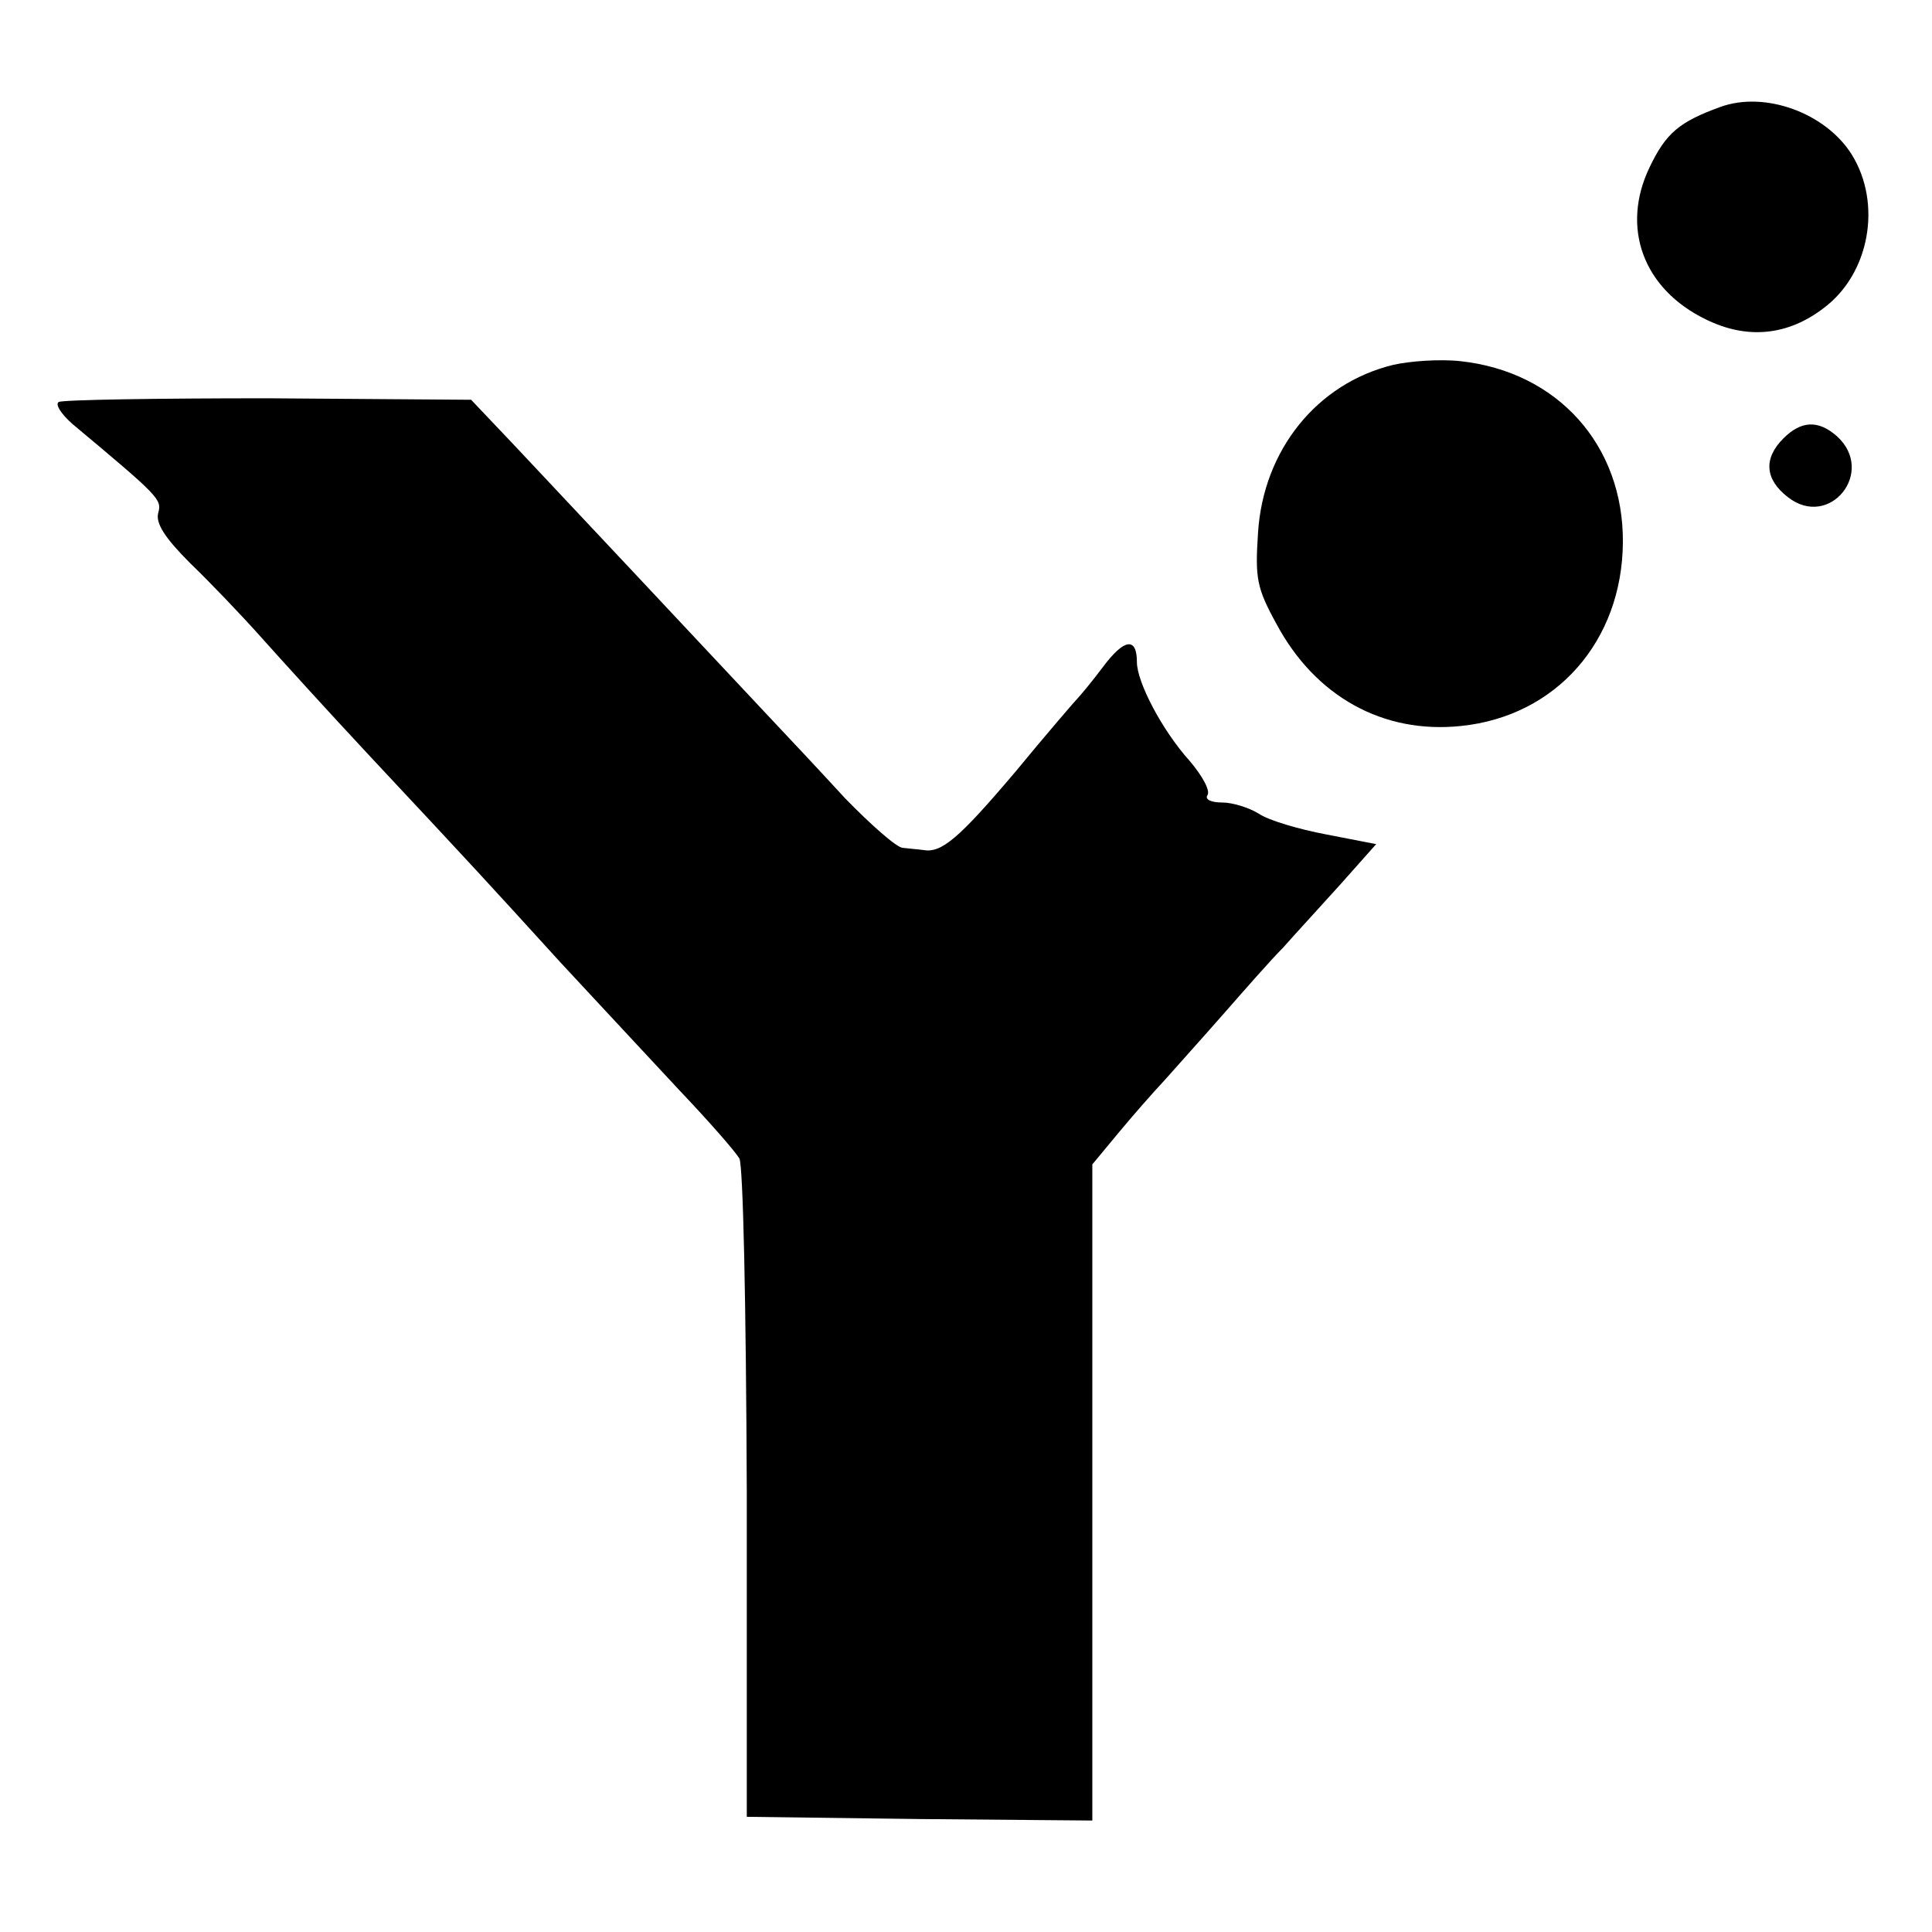 <?xml version="1.0" standalone="no"?>
<!DOCTYPE svg PUBLIC "-//W3C//DTD SVG 20010904//EN"
 "http://www.w3.org/TR/2001/REC-SVG-20010904/DTD/svg10.dtd">
<svg version="1.0" xmlns="http://www.w3.org/2000/svg"
 width="260pt" height="260pt" viewBox="0 0 260 260"
 preserveAspectRatio="xMidYMid meet">
<g transform="translate(0,260) scale(0.1,-0.1)"
fill="#000000" stroke="none">
<path d="M2315 2456 c-55 -20 -73 -35 -95 -81 -39 -81 -9 -164 76 -205 55 -27
110 -22 159 16 61 46 78 140 37 206 -35 56 -117 86 -177 64z"/>
<path d="M1875 2109 c-103 -25 -175 -115 -182 -226 -4 -61 -2 -74 25 -123 52
-97 143 -148 248 -137 128 13 217 114 218 247 1 131 -88 230 -219 244 -28 3
-68 0 -90 -5z"/>
<path d="M79 2059 c-5 -3 3 -16 19 -30 116 -97 120 -101 115 -119 -4 -14 9
-34 43 -68 27 -26 69 -70 94 -98 25 -28 92 -102 150 -164 144 -154 153 -164
255 -276 50 -54 122 -131 160 -172 39 -41 74 -81 80 -91 5 -9 9 -190 10 -451
l0 -435 233 -3 232 -2 0 441 0 442 34 41 c19 23 47 55 63 72 15 17 51 57 80
90 28 32 64 73 80 89 15 17 50 55 77 85 l48 54 -67 13 c-37 7 -78 19 -91 28
-13 8 -35 15 -49 15 -15 0 -24 4 -20 10 4 6 -7 26 -24 46 -37 41 -71 106 -71
133 0 34 -17 32 -46 -7 -15 -20 -31 -39 -34 -42 -3 -3 -41 -47 -83 -98 -77
-91 -100 -110 -124 -106 -7 1 -20 2 -28 3 -8 0 -43 31 -78 67 -34 37 -78 84
-97 104 -89 95 -300 320 -350 373 l-56 59 -273 2 c-150 0 -277 -2 -282 -5z"/>
<path d="M2400 2010 c-27 -27 -25 -55 6 -79 56 -44 119 34 66 82 -25 22 -48
21 -72 -3z"/>
</g>
</svg>
